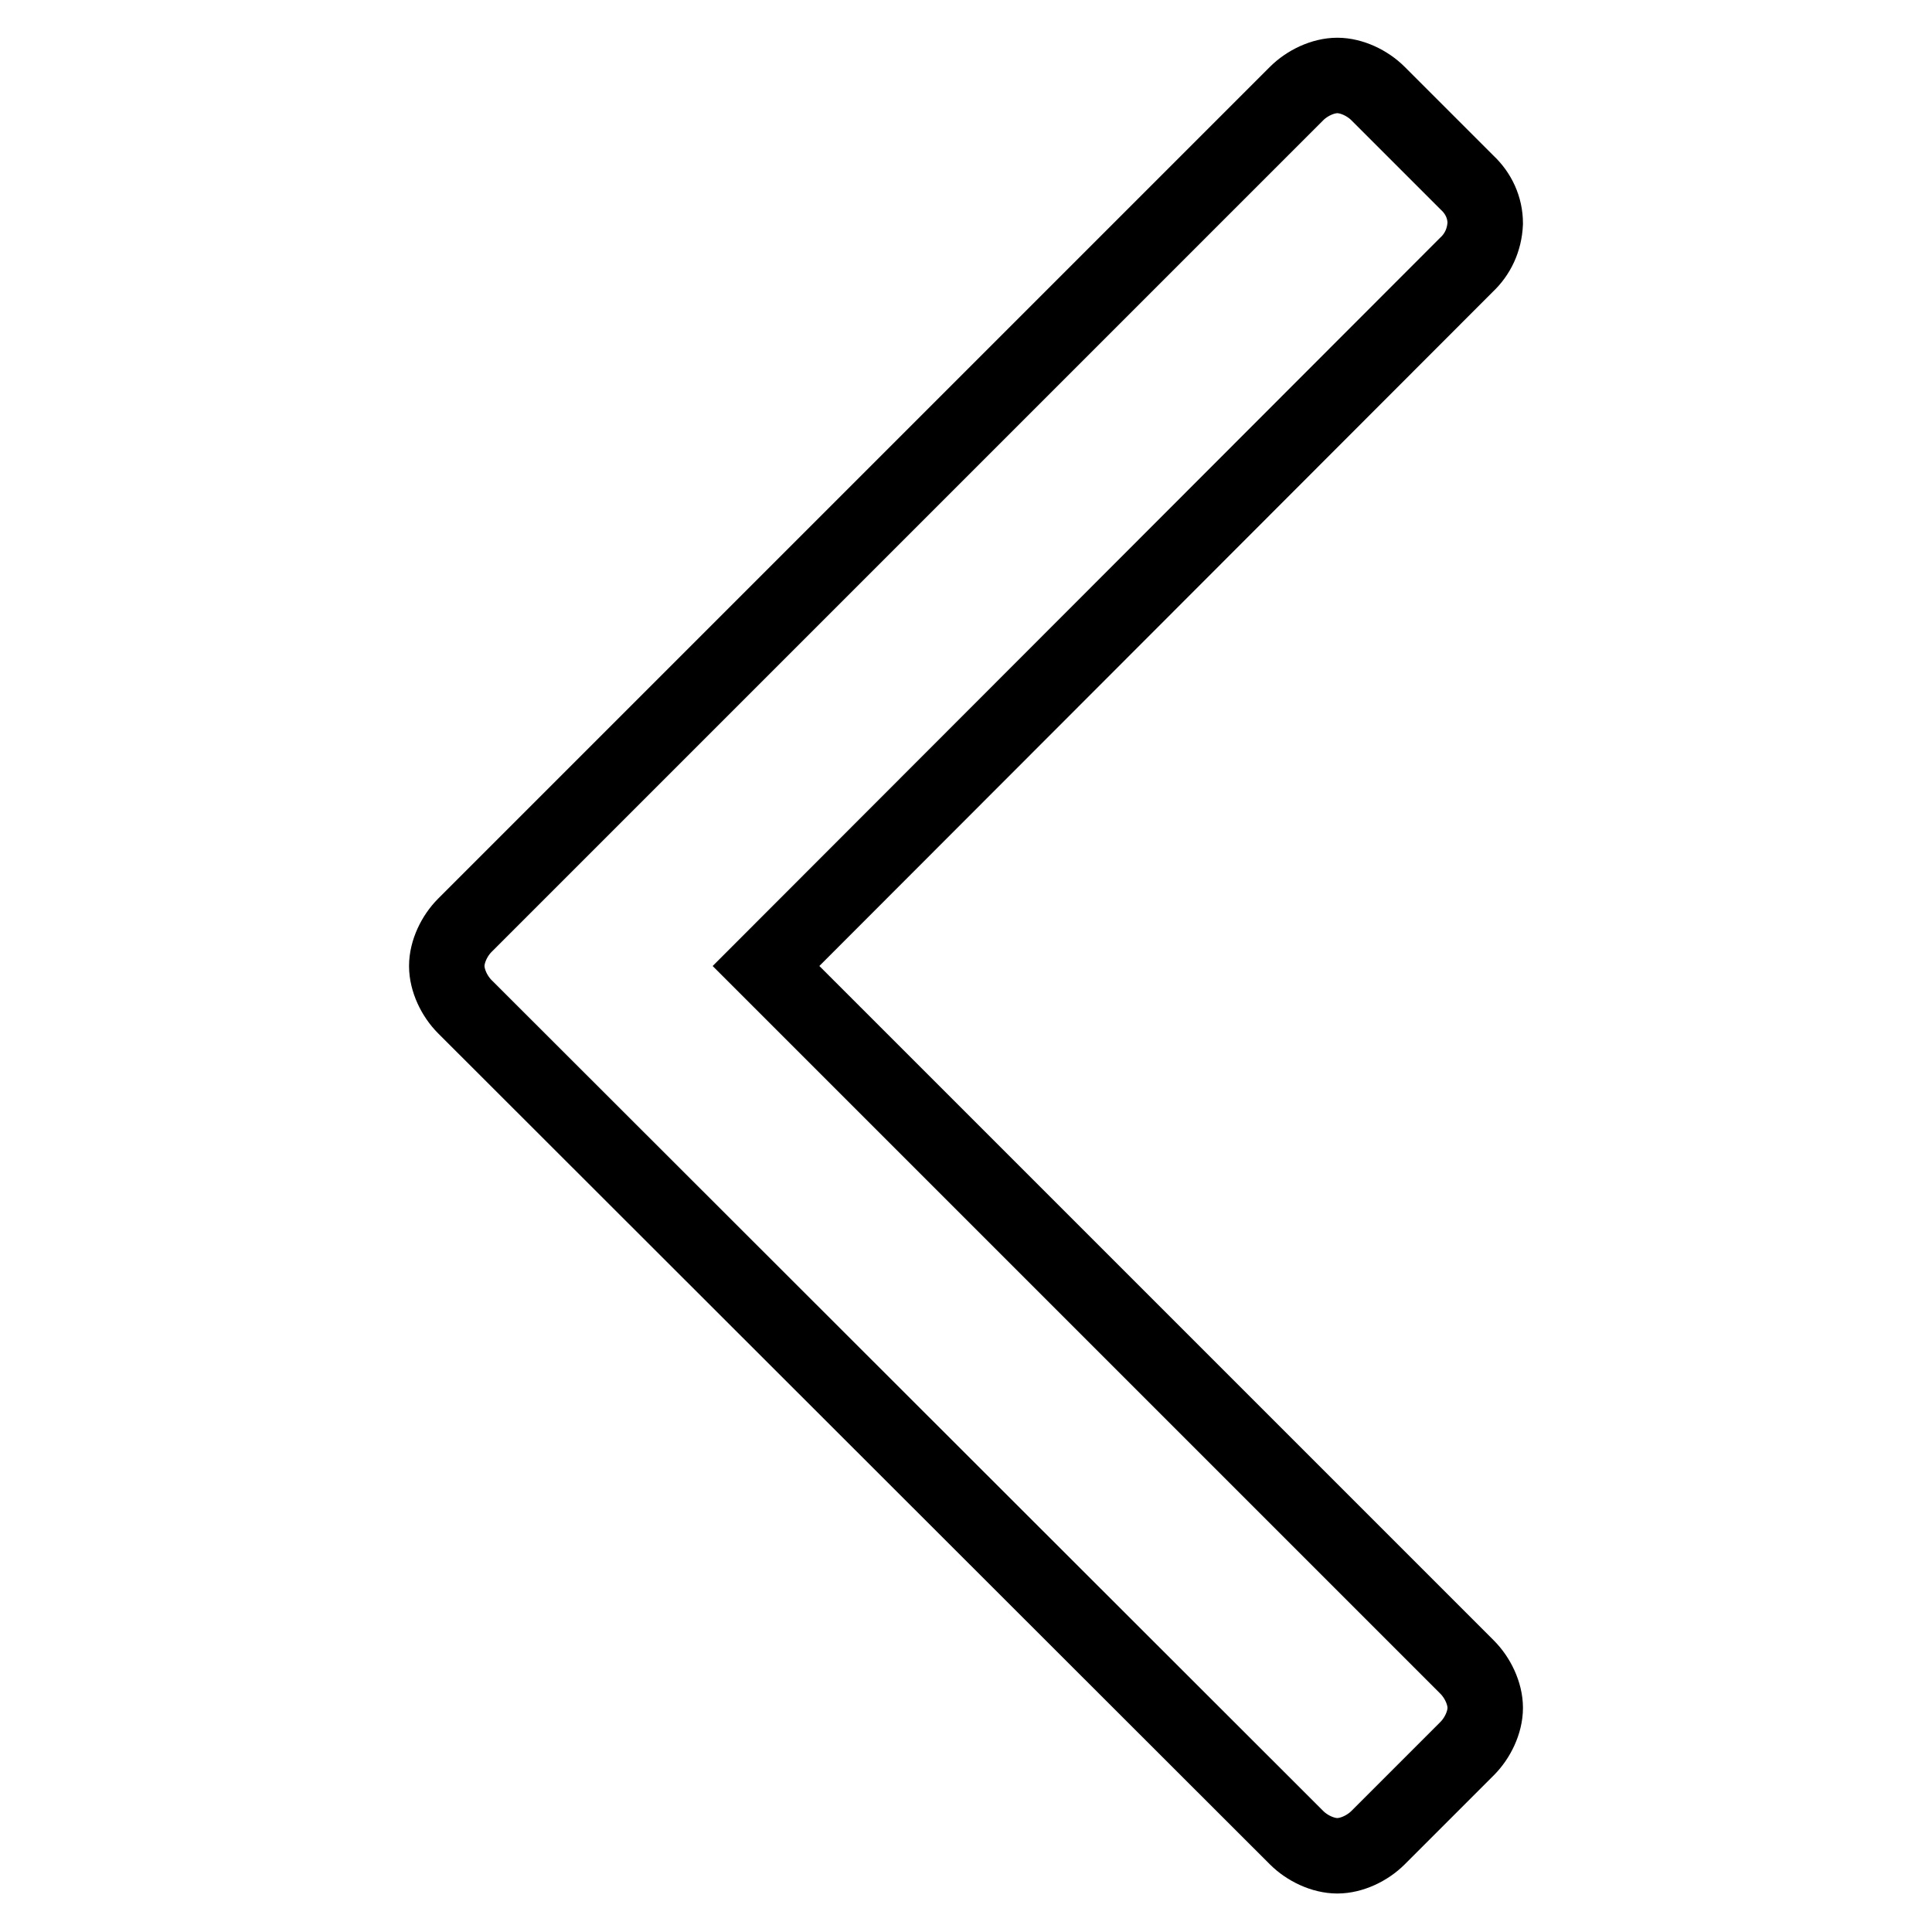<?xml version="1.0" encoding="utf-8"?>
<!-- Svg Vector Icons : http://www.onlinewebfonts.com/icon -->
<!DOCTYPE svg PUBLIC "-//W3C//DTD SVG 1.1//EN" "http://www.w3.org/Graphics/SVG/1.1/DTD/svg11.dtd">
<svg version="1.1" xmlns="http://www.w3.org/2000/svg" xmlns:xlink="http://www.w3.org/1999/xlink" x="0px" y="0px" viewBox="0 0 256 256" enable-background="new 0 0 256 256" xml:space="preserve">
<g> <path stroke-width="10" fill-opacity="0" stroke="#000000"  d="M196.8,29.6c-0.1,2.2-1,4.1-2.5,5.5L101.5,128l92.9,92.9c1.4,1.4,2.4,3.5,2.4,5.4c0,1.9-1,4-2.4,5.4 l-11.8,11.8c-1.4,1.4-3.5,2.4-5.4,2.4c-1.9,0-4-1-5.4-2.4L61.6,133.4c-1.4-1.4-2.4-3.5-2.4-5.4c0-1.9,1-4,2.4-5.4L171.8,12.4 c1.4-1.4,3.5-2.4,5.4-2.4c1.9,0,4,1,5.4,2.4l11.8,11.8C195.9,25.6,196.8,27.5,196.8,29.6L196.8,29.6z"/></g>
</svg>